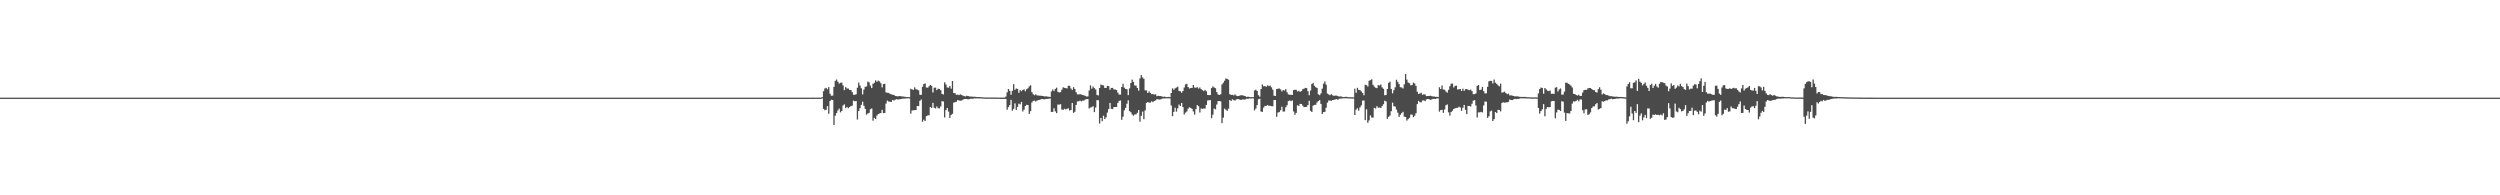 <?xml version="1.0" encoding="UTF-8"?>
<svg xmlns="http://www.w3.org/2000/svg" width="1920" height="150">
  <path d="M0 75.000h1v1.000H0zM1 75.000h1v1.000H1zM2 75.000h1v1.000H2zM3 75.000h1v1.000H3zM4 75.000h1v1.000H4zM5 75.000h1v1.000H5zM6 75.000h1v1.000H6zM7 75.000h1v1.000H7zM8 75.000h1v1.000H8zM9 75.000h1v1.000H9zM10 75.000h1v1.000H10zM11 75.000h1v1.000H11zM12 75.000h1v1.000H12zM13 75.000h1v1.000H13zM14 75.000h1v1.000H14zM15 75.000h1v1.000H15zM16 75.000h1v1.000H16zM17 75.000h1v1.000H17zM18 75.000h1v1.000H18zM19 75.000h1v1.000H19zM20 75.000h1v1.000H20zM21 75.000h1v1.000H21zM22 75.000h1v1.000H22zM23 75.000h1v1.000H23zM24 75.000h1v1.000H24zM25 75.000h1v1.000H25zM26 75.000h1v1.000H26zM27 75.000h1v1.000H27zM28 75.000h1v1.000H28zM29 75.000h1v1.000H29zM30 75.000h1v1.000H30zM31 75.000h1v1.000H31zM32 75.000h1v1.000H32zM33 75.000h1v1.000H33zM34 75.000h1v1.000H34zM35 75.000h1v1.000H35zM36 75.000h1v1.000H36zM37 75.000h1v1.000H37zM38 75.000h1v1.000H38zM39 75.000h1v1.000H39zM40 75.000h1v1.000H40zM41 75.000h1v1.000H41zM42 75.000h1v1.000H42zM43 75.000h1v1.000H43zM44 75.000h1v1.000H44zM45 75.000h1v1.000H45zM46 75.000h1v1.000H46zM47 75.000h1v1.000H47zM48 75.000h1v1.000H48zM49 75.000h1v1.000H49zM50 75.000h1v1.000H50zM51 75.000h1v1.000H51zM52 75.000h1v1.000H52zM53 75.000h1v1.000H53zM54 75.000h1v1.000H54zM55 75.000h1v1.000H55zM56 75.000h1v1.000H56zM57 75.000h1v1.000H57zM58 75.000h1v1.000H58zM59 75.000h1v1.000H59zM60 75.000h1v1.000H60zM61 75.000h1v1.000H61zM62 75.000h1v1.000H62zM63 75.000h1v1.000H63zM64 75.000h1v1.000H64zM65 75.000h1v1.000H65zM66 75.000h1v1.000H66zM67 75.000h1v1.000H67zM68 75.000h1v1.000H68zM69 75.000h1v1.000H69zM70 75.000h1v1.000H70zM71 75.000h1v1.000H71zM72 75.000h1v1.000H72zM73 75.000h1v1.000H73zM74 75.000h1v1.000H74zM75 75.000h1v1.000H75zM76 75.000h1v1.000H76zM77 75.000h1v1.000H77zM78 75.000h1v1.000H78zM79 75.000h1v1.000H79zM80 75.000h1v1.000H80zM81 75.000h1v1.000H81zM82 75.000h1v1.000H82zM83 75.000h1v1.000H83zM84 75.000h1v1.000H84zM85 75.000h1v1.000H85zM86 75.000h1v1.000H86zM87 75.000h1v1.000H87zM88 75.000h1v1.000H88zM89 75.000h1v1.000H89zM90 75.000h1v1.000H90zM91 75.000h1v1.000H91zM92 75.000h1v1.000H92zM93 75.000h1v1.000H93zM94 75.000h1v1.000H94zM95 75.000h1v1.000H95zM96 75.000h1v1.000H96zM97 75.000h1v1.000H97zM98 75.000h1v1.000H98zM99 75.000h1v1.000H99zM100 75.000h1v1.000H100zM101 75.000h1v1.000H101zM102 75.000h1v1.000H102zM103 75.000h1v1.000H103zM104 75.000h1v1.000H104zM105 75.000h1v1.000H105zM106 75.000h1v1.000H106zM107 75.000h1v1.000H107zM108 75.000h1v1.000H108zM109 75.000h1v1.000H109zM110 75.000h1v1.000H110zM111 75.000h1v1.000H111zM112 75.000h1v1.000H112zM113 75.000h1v1.000H113zM114 75.000h1v1.000H114zM115 75.000h1v1.000H115zM116 75.000h1v1.000H116zM117 75.000h1v1.000H117zM118 75.000h1v1.000H118zM119 75.000h1v1.000H119zM120 75.000h1v1.000H120zM121 75.000h1v1.000H121zM122 75.000h1v1.000H122zM123 75.000h1v1.000H123zM124 75.000h1v1.000H124zM125 75.000h1v1.000H125zM126 75.000h1v1.000H126zM127 75.000h1v1.000H127zM128 75.000h1v1.000H128zM129 75.000h1v1.000H129zM130 75.000h1v1.000H130zM131 75.000h1v1.000H131zM132 75.000h1v1.000H132zM133 75.000h1v1.000H133zM134 75.000h1v1.000H134zM135 75.000h1v1.000H135zM136 75.000h1v1.000H136zM137 75.000h1v1.000H137zM138 75.000h1v1.000H138zM139 75.000h1v1.000H139zM140 75.000h1v1.000H140zM141 75.000h1v1.000H141zM142 75.000h1v1.000H142zM143 75.000h1v1.000H143zM144 75.000h1v1.000H144zM145 75.000h1v1.000H145zM146 75.000h1v1.000H146zM147 75.000h1v1.000H147zM148 75.000h1v1.000H148zM149 75.000h1v1.000H149zM150 75.000h1v1.000H150zM151 75.000h1v1.000H151zM152 75.000h1v1.000H152zM153 75.000h1v1.000H153zM154 75.000h1v1.000H154zM155 75.000h1v1.000H155zM156 75.000h1v1.000H156zM157 75.000h1v1.000H157zM158 75.000h1v1.000H158zM159 75.000h1v1.000H159zM160 75.000h1v1.000H160zM161 75.000h1v1.000H161zM162 75.000h1v1.000H162zM163 75.000h1v1.000H163zM164 75.000h1v1.000H164zM165 75.000h1v1.000H165zM166 75.000h1v1.000H166zM167 75.000h1v1.000H167zM168 75.000h1v1.000H168zM169 75.000h1v1.000H169zM170 75.000h1v1.000H170zM171 75.000h1v1.000H171zM172 75.000h1v1.000H172zM173 75.000h1v1.000H173zM174 75.000h1v1.000H174zM175 75.000h1v1.000H175zM176 75.000h1v1.000H176zM177 75.000h1v1.000H177zM178 75.000h1v1.000H178zM179 75.000h1v1.000H179zM180 75.000h1v1.000H180zM181 75.000h1v1.000H181zM182 75.000h1v1.000H182zM183 75.000h1v1.000H183zM184 75.000h1v1.000H184zM185 75.000h1v1.000H185zM186 75.000h1v1.000H186zM187 75.000h1v1.000H187zM188 75.000h1v1.000H188zM189 75.000h1v1.000H189zM190 75.000h1v1.000H190zM191 75.000h1v1.000H191zM192 75.000h1v1.000H192zM193 75.000h1v1.000H193zM194 75.000h1v1.000H194zM195 75.000h1v1.000H195zM196 75.000h1v1.000H196zM197 75.000h1v1.000H197zM198 75.000h1v1.000H198zM199 75.000h1v1.000H199zM200 75.000h1v1.000H200zM201 75.000h1v1.000H201zM202 75.000h1v1.000H202zM203 75.000h1v1.000H203zM204 75.000h1v1.000H204zM205 75.000h1v1.000H205zM206 75.000h1v1.000H206zM207 75.000h1v1.000H207zM208 75.000h1v1.000H208zM209 75.000h1v1.000H209zM210 75.000h1v1.000H210zM211 75.000h1v1.000H211zM212 75.000h1v1.000H212zM213 75.000h1v1.000H213zM214 75.000h1v1.000H214zM215 75.000h1v1.000H215zM216 75.000h1v1.000H216zM217 75.000h1v1.000H217zM218 75.000h1v1.000H218zM219 75.000h1v1.000H219zM220 75.000h1v1.000H220zM221 75.000h1v1.000H221zM222 75.000h1v1.000H222zM223 75.000h1v1.000H223zM224 75.000h1v1.000H224zM225 75.000h1v1.000H225zM226 75.000h1v1.000H226zM227 75.000h1v1.000H227zM228 75.000h1v1.000H228zM229 75.000h1v1.000H229zM230 75.000h1v1.000H230zM231 75.000h1v1.000H231zM232 75.000h1v1.000H232zM233 75.000h1v1.000H233zM234 75.000h1v1.000H234zM235 75.000h1v1.000H235zM236 75.000h1v1.000H236zM237 75.000h1v1.000H237zM238 75.000h1v1.000H238zM239 75.000h1v1.000H239zM240 75.000h1v1.000H240zM241 75.000h1v1.000H241zM242 75.000h1v1.000H242zM243 75.000h1v1.000H243zM244 75.000h1v1.000H244zM245 75.000h1v1.000H245zM246 75.000h1v1.000H246zM247 75.000h1v1.000H247zM248 75.000h1v1.000H248zM249 75.000h1v1.000H249zM250 75.000h1v1.000H250zM251 75.000h1v1.000H251zM252 75.000h1v1.000H252zM253 75.000h1v1.000H253zM254 75.000h1v1.000H254zM255 75.000h1v1.000H255zM256 75.000h1v1.000H256zM257 75.000h1v1.000H257zM258 75.000h1v1.000H258zM259 75.000h1v1.000H259zM260 75.000h1v1.000H260zM261 75.000h1v1.000H261zM262 75.000h1v1.000H262zM263 75.000h1v1.000H263zM264 75.000h1v1.000H264zM265 75.000h1v1.000H265zM266 75.000h1v1.000H266zM267 75.000h1v1.000H267zM268 75.000h1v1.000H268zM269 75.000h1v1.000H269zM270 75.000h1v1.000H270zM271 75.000h1v1.000H271zM272 75.000h1v1.000H272zM273 75.000h1v1.000H273zM274 75.000h1v1.000H274zM275 75.000h1v1.000H275zM276 75.000h1v1.000H276zM277 75.000h1v1.000H277zM278 75.000h1v1.000H278zM279 75.000h1v1.000H279zM280 75.000h1v1.000H280zM281 75.000h1v1.000H281zM282 75.000h1v1.000H282zM283 75.000h1v1.000H283zM284 75.000h1v1.000H284zM285 75.000h1v1.000H285zM286 75.000h1v1.000H286zM287 75.000h1v1.000H287zM288 75.000h1v1.000H288zM289 75.000h1v1.000H289zM290 75.000h1v1.000H290zM291 75.000h1v1.000H291zM292 75.000h1v1.000H292zM293 75.000h1v1.000H293zM294 75.000h1v1.000H294zM295 75.000h1v1.000H295zM296 75.000h1v1.000H296zM297 75.000h1v1.000H297zM298 75.000h1v1.000H298zM299 75.000h1v1.000H299zM300 75.000h1v1.000H300zM301 75.000h1v1.000H301zM302 75.000h1v1.000H302zM303 75.000h1v1.000H303zM304 75.000h1v1.000H304zM305 75.000h1v1.000H305zM306 75.000h1v1.000H306zM307 75.000h1v1.000H307zM308 75.000h1v1.000H308zM309 75.000h1v1.000H309zM310 75.000h1v1.000H310zM311 75.000h1v1.000H311zM312 75.000h1v1.000H312zM313 75.000h1v1.000H313zM314 75.000h1v1.000H314zM315 75.000h1v1.000H315zM316 75.000h1v1.000H316zM317 75.000h1v1.000H317zM318 75.000h1v1.000H318zM319 75.000h1v1.000H319zM320 75.000h1v1.000H320zM321 75.000h1v1.000H321zM322 75.000h1v1.000H322zM323 75.000h1v1.000H323zM324 75.000h1v1.000H324zM325 75.000h1v1.000H325zM326 75.000h1v1.000H326zM327 75.000h1v1.000H327zM328 75.000h1v1.000H328zM329 75.000h1v1.000H329zM330 75.000h1v1.000H330zM331 75.000h1v1.000H331zM332 75.000h1v1.000H332zM333 75.000h1v1.000H333zM334 75.000h1v1.000H334zM335 75.000h1v1.000H335zM336 75.000h1v1.000H336zM337 75.000h1v1.000H337zM338 75.000h1v1.000H338zM339 75.000h1v1.000H339zM340 75.000h1v1.000H340zM341 75.000h1v1.000H341zM342 75.000h1v1.000H342zM343 75.000h1v1.000H343zM344 75.000h1v1.000H344zM345 75.000h1v1.000H345zM346 75.000h1v1.000H346zM347 75.000h1v1.000H347zM348 75.000h1v1.000H348zM349 75.000h1v1.000H349zM350 75.000h1v1.000H350zM351 75.000h1v1.000H351zM352 75.000h1v1.000H352zM353 75.000h1v1.000H353zM354 75.000h1v1.000H354zM355 75.000h1v1.000H355zM356 75.000h1v1.000H356zM357 75.000h1v1.000H357zM358 75.000h1v1.000H358zM359 75.000h1v1.000H359zM360 75.000h1v1.000H360zM361 75.000h1v1.000H361zM362 75.000h1v1.000H362zM363 75.000h1v1.000H363zM364 75.000h1v1.000H364zM365 75.000h1v1.000H365zM366 75.000h1v1.000H366zM367 75.000h1v1.000H367zM368 75.000h1v1.000H368zM369 75.000h1v1.000H369zM370 75.000h1v1.000H370zM371 75.000h1v1.000H371zM372 75.000h1v1.000H372zM373 75.000h1v1.000H373zM374 75.000h1v1.000H374zM375 75.000h1v1.000H375zM376 75.000h1v1.000H376zM377 75.000h1v1.000H377zM378 75.000h1v1.000H378zM379 75.000h1v1.000H379zM380 75.000h1v1.000H380zM381 75.000h1v1.000H381zM382 75.000h1v1.000H382zM383 75.000h1v1.000H383zM384 75.000h1v1.000H384zM385 75.000h1v1.000H385zM386 75.000h1v1.000H386zM387 75.000h1v1.000H387zM388 75.000h1v1.000H388zM389 75.000h1v1.000H389zM390 75.000h1v1.000H390zM391 75.000h1v1.000H391zM392 75.000h1v1.000H392zM393 75.000h1v1.000H393zM394 75.000h1v1.000H394zM395 75.000h1v1.000H395zM396 75.000h1v1.000H396zM397 75.000h1v1.000H397zM398 75.000h1v1.000H398zM399 75.000h1v1.000H399zM400 75.000h1v1.000H400zM401 75.000h1v1.000H401zM402 75.000h1v1.000H402zM403 75.000h1v1.000H403zM404 75.000h1v1.000H404zM405 75.000h1v1.000H405zM406 75.000h1v1.000H406zM407 75.000h1v1.000H407zM408 75.000h1v1.000H408zM409 75.000h1v1.000H409zM410 75.000h1v1.000H410zM411 75.000h1v1.000H411zM412 75.000h1v1.000H412zM413 75.000h1v1.000H413zM414 75.000h1v1.000H414zM415 75.000h1v1.000H415zM416 75.000h1v1.000H416zM417 75.000h1v1.000H417zM418 75.000h1v1.000H418zM419 75.000h1v1.000H419zM420 75.000h1v1.000H420zM421 75.000h1v1.000H421zM422 75.000h1v1.000H422zM423 75.000h1v1.000H423zM424 75.000h1v1.000H424zM425 75.000h1v1.000H425zM426 75.000h1v1.000H426zM427 75.000h1v1.000H427zM428 75.000h1v1.000H428zM429 75.000h1v1.000H429zM430 75.000h1v1.000H430zM431 75.000h1v1.000H431zM432 75.000h1v1.000H432zM433 75.000h1v1.000H433zM434 75.000h1v1.000H434zM435 75.000h1v1.000H435zM436 75.000h1v1.000H436zM437 75.000h1v1.000H437zM438 75.000h1v1.000H438zM439 75.000h1v1.000H439zM440 75.000h1v1.000H440zM441 75.000h1v1.000H441zM442 75.000h1v1.000H442zM443 75.000h1v1.000H443zM444 75.000h1v1.000H444zM445 75.000h1v1.000H445zM446 75.000h1v1.000H446zM447 75.000h1v1.000H447zM448 75.000h1v1.000H448zM449 75.000h1v1.000H449zM450 75.000h1v1.000H450zM451 75.000h1v1.000H451zM452 75.000h1v1.000H452zM453 75.000h1v1.000H453zM454 75.000h1v1.000H454zM455 75.000h1v1.000H455zM456 75.000h1v1.000H456zM457 75.000h1v1.000H457zM458 75.000h1v1.000H458zM459 75.000h1v1.000H459zM460 75.000h1v1.000H460zM461 75.000h1v1.000H461zM462 75.000h1v1.000H462zM463 75.000h1v1.000H463zM464 75.000h1v1.000H464zM465 75.000h1v1.000H465zM466 75.000h1v1.000H466zM467 75.000h1v1.000H467zM468 75.000h1v1.000H468zM469 75.000h1v1.000H469zM470 75.000h1v1.000H470zM471 75.000h1v1.000H471zM472 75.000h1v1.000H472zM473 75.000h1v1.000H473zM474 75.000h1v1.000H474zM475 75.000h1v1.000H475zM476 75.000h1v1.000H476zM477 75.000h1v1.000H477zM478 75.000h1v1.000H478zM479 75.000h1v1.000H479zM480 75.000h1v1.000H480zM481 75.000h1v1.000H481zM482 75.000h1v1.000H482zM483 75.000h1v1.000H483zM484 75.000h1v1.000H484zM485 75.000h1v1.000H485zM486 75.000h1v1.000H486zM487 75.000h1v1.000H487zM488 75.000h1v1.000H488zM489 75.000h1v1.000H489zM490 75.000h1v1.000H490zM491 75.000h1v1.000H491zM492 75.000h1v1.000H492zM493 75.000h1v1.000H493zM494 75.000h1v1.000H494zM495 75.000h1v1.000H495zM496 75.000h1v1.000H496zM497 75.000h1v1.000H497zM498 75.000h1v1.000H498zM499 75.000h1v1.000H499zM500 75.000h1v1.000H500zM501 75.000h1v1.000H501zM502 75.000h1v1.000H502zM503 75.000h1v1.000H503zM504 75.000h1v1.000H504zM505 75.000h1v1.000H505zM506 75.000h1v1.000H506zM507 75.000h1v1.000H507zM508 75.000h1v1.000H508zM509 75.000h1v1.000H509zM510 75.000h1v1.000H510zM511 75.000h1v1.000H511zM512 75.000h1v1.000H512zM513 75.000h1v1.000H513zM514 75.000h1v1.000H514zM515 75.000h1v1.000H515zM516 75.000h1v1.000H516zM517 75.000h1v1.000H517zM518 75.000h1v1.000H518zM519 75.000h1v1.000H519zM520 75.000h1v1.000H520zM521 75.000h1v1.000H521zM522 75.000h1v1.000H522zM523 75.000h1v1.000H523zM524 75.000h1v1.000H524zM525 75.000h1v1.000H525zM526 75.000h1v1.000H526zM527 75.000h1v1.000H527zM528 75.000h1v1.000H528zM529 75.000h1v1.000H529zM530 75.000h1v1.000H530zM531 75.000h1v1.000H531zM532 75.000h1v1.000H532zM533 75.000h1v1.000H533zM534 75.000h1v1.000H534zM535 75.000h1v1.000H535zM536 75.000h1v1.000H536zM537 75.000h1v1.000H537zM538 75.000h1v1.000H538zM539 75.000h1v1.000H539zM540 75.000h1v1.000H540zM541 75.000h1v1.000H541zM542 75.000h1v1.000H542zM543 75.000h1v1.000H543zM544 75.000h1v1.000H544zM545 75.000h1v1.000H545zM546 75.000h1v1.000H546zM547 75.000h1v1.000H547zM548 75.000h1v1.000H548zM549 75.000h1v1.000H549zM550 75.000h1v1.000H550zM551 75.000h1v1.000H551zM552 75.000h1v1.000H552zM553 75.000h1v1.000H553zM554 75.000h1v1.000H554zM555 75.000h1v1.000H555zM556 75.000h1v1.000H556zM557 75.000h1v1.000H557zM558 75.000h1v1.000H558zM559 75.000h1v1.000H559zM560 75.000h1v1.000H560zM561 75.000h1v1.000H561zM562 75.000h1v1.000H562zM563 75.000h1v1.000H563zM564 75.000h1v1.000H564zM565 75.000h1v1.000H565zM566 75.000h1v1.000H566zM567 75.000h1v1.000H567zM568 75.000h1v1.000H568zM569 75.000h1v1.000H569zM570 75.000h1v1.000H570zM571 75.000h1v1.000H571zM572 75.000h1v1.000H572zM573 75.000h1v1.000H573zM574 75.000h1v1.000H574zM575 75.000h1v1.000H575zM576 75.000h1v1.000H576zM577 75.000h1v1.000H577zM578 75.000h1v1.000H578zM579 75.000h1v1.000H579zM580 75.000h1v1.000H580zM581 75.000h1v1.000H581zM582 75.000h1v1.000H582zM583 75.000h1v1.000H583zM584 75.000h1v1.000H584zM585 75.000h1v1.000H585zM586 75.000h1v1.000H586zM587 75.000h1v1.000H587zM588 75.000h1v1.000H588zM589 75.000h1v1.000H589zM590 75.000h1v1.000H590zM591 75.000h1v1.000H591zM592 75.000h1v1.000H592zM593 75.000h1v1.000H593zM594 75.000h1v1.000H594zM595 75.000h1v1.000H595zM596 75.000h1v1.000H596zM597 75.000h1v1.000H597zM598 75.000h1v1.000H598zM599 75.000h1v1.000H599zM600 75.000h1v1.000H600zM601 75.000h1v1.000H601zM602 75.000h1v1.000H602zM603 75.000h1v1.000H603zM604 75.000h1v1.000H604zM605 75.000h1v1.000H605zM606 75.000h1v1.000H606zM607 75.000h1v1.000H607zM608 75.000h1v1.000H608zM609 75.000h1v1.000H609zM610 75.000h1v1.000H610zM611 75.000h1v1.000H611zM612 75.000h1v1.000H612zM613 75.000h1v1.000H613zM614 75.000h1v1.000H614zM615 75.000h1v1.000H615zM616 75.000h1v1.000H616zM617 75.000h1v1.000H617zM618 75.000h1v1.000H618zM619 75.000h1v1.000H619zM620 75.000h1v1.000H620zM621 75.000h1v1.000H621zM622 75.000h1v1.000H622zM623 75.000h1v1.000H623zM624 74.983h1v1.000H624zM625 74.990h1v1.000H625zM626 74.995h1v1.000H626zM627 74.996h1v1.000H627zM628 74.977h1v1.000H628zM629 74.974h1v1.000H629zM630 74.995h1v1.000H630zM631 74.574h1v1.000H631zM632 70.060h1v13.549H632zM633 67.943h1v16.747H633zM634 67.497h1v16.753H634zM635 68.569h1v12.919H635zM636 66.876h1v20.461H636zM637 71.971h1v5.647H637zM638 73.517h1v3.087H638zM639 73.439h1v3.377H639zM640 66.725h1v29.273H640zM641 62.110h1v26.713H641zM642 61.090h1v25.734H642zM643 62.696h1v22.155H643zM644 64.191h1v19.223H644zM645 63.523h1v22.739H645zM646 63.424h1v21.795H646zM647 65.606h1v15.394H647zM648 69.232h1v10.965H648zM649 66.935h1v16.092H649zM650 67.959h1v14.166H650zM651 68.009h1v15.087H651zM652 69.025h1v13.160H652zM653 69.172h1v12.316H653zM654 70.724h1v10.406H654zM655 72.743h1v4.580H655zM656 72.825h1v4.932H656zM657 72.405h1v5.182H657zM658 67.360h1v24.457H658zM659 63.420h1v21.868H659zM660 65.693h1v17.392H660zM661 67.780h1v12.739H661zM662 72.520h1v5.563H662zM663 68.837h1v12.374H663zM664 66.687h1v16.903H664zM665 66.345h1v21.695H665zM666 62.685h1v24.530H666zM667 63.288h1v23.412H667zM668 65.763h1v18.142H668zM669 67.624h1v15.675H669zM670 64.360h1v28.304H670zM671 63.570h1v26.967H671zM672 61.708h1v29.732H672zM673 62.829h1v25.968H673zM674 61.924h1v25.705H674zM675 62.530h1v24.596H675zM676 63.928h1v22.877H676zM677 67.129h1v17.234H677zM678 64.559h1v22.339H678zM679 64.299h1v22.432H679zM680 70.986h1v8.558H680zM681 71.264h1v6.001H681zM682 71.298h1v6.690H682zM683 72.028h1v6.055H683zM684 72.425h1v5.906H684zM685 72.744h1v4.008H685zM686 72.848h1v4.423H686zM687 73.616h1v2.995H687zM688 73.805h1v2.367H688zM689 74.018h1v2.417H689zM690 73.796h1v2.492H690zM691 73.806h1v2.321H691zM692 74.012h1v1.895H692zM693 74.081h1v1.628H693zM694 74.273h1v1.473H694zM695 74.383h1v1.247H695zM696 74.561h1v1.000H696zM697 74.532h1v1.000H697zM698 74.660h1v1.000H698zM699 68.221h1v19.068H699zM700 68.730h1v16.158H700zM701 68.996h1v15.655H701zM702 67.092h1v17.465H702zM703 68.512h1v16.033H703zM704 68.838h1v12.583H704zM705 69.417h1v12.032H705zM706 72.773h1v4.683H706zM707 72.840h1v3.627H707zM708 66.630h1v26.890H708zM709 64.531h1v27.377H709zM710 64.030h1v28.970H710zM711 67.173h1v22.034H711zM712 67.381h1v21.316H712zM713 66.315h1v22.166H713zM714 65.282h1v16.953H714zM715 65.890h1v16.940H715zM716 71.006h1v8.013H716zM717 67.370h1v15.416H717zM718 67.264h1v16.025H718zM719 69.245h1v12.523H719zM720 68.118h1v15.015H720zM721 68.304h1v14.888H721zM722 69.288h1v12.412H722zM723 72.102h1v5.565H723zM724 72.561h1v5.408H724zM725 63.236h1v26.985H725zM726 64.893h1v19.701H726zM727 67.182h1v15.755H727zM728 67.313h1v18.379H728zM729 66.010h1v24.538H729zM730 68.110h1v20.163H730zM731 62.222h1v25.199H731zM732 71.438h1v7.422H732zM733 71.641h1v6.805H733zM734 72.782h1v5.357H734zM735 72.673h1v4.196H735zM736 73.062h1v4.073H736zM737 72.442h1v4.945H737zM738 72.907h1v4.292H738zM739 73.438h1v3.201H739zM740 73.841h1v2.226H740zM741 74.097h1v1.938H741zM742 73.524h1v2.553H742zM743 73.720h1v2.598H743zM744 74.092h1v2.014H744zM745 74.164h1v1.685H745zM746 74.185h1v1.656H746zM747 74.313h1v1.483H747zM748 74.281h1v1.262H748zM749 74.369h1v1.248H749zM750 74.522h1v1.000H750zM751 74.490h1v1.132H751zM752 74.548h1v1.000H752zM753 74.681h1v1.000H753zM754 74.711h1v1.000H754zM755 74.790h1v1.000H755zM756 74.836h1v1.000H756zM757 74.862h1v1.000H757zM758 74.885h1v1.000H758zM759 74.847h1v1.000H759zM760 74.880h1v1.000H760zM761 74.854h1v1.000H761zM762 74.922h1v1.000H762zM763 74.899h1v1.000H763zM764 74.915h1v1.000H764zM765 74.909h1v1.000H765zM766 74.934h1v1.000H766zM767 74.945h1v1.000H767zM768 74.970h1v1.000H768zM769 74.956h1v1.000H769zM770 74.965h1v1.000H770zM771 74.972h1v1.000H771zM772 74.198h1v1.779H772zM773 70.911h1v13.350H773zM774 68.330h1v13.935H774zM775 69.785h1v10.958H775zM776 72.750h1v3.962H776zM777 69.727h1v15.279H777zM778 64.628h1v18.963H778zM779 68.945h1v10.440H779zM780 67.969h1v16.462H780zM781 68.268h1v13.825H781zM782 71.253h1v8.378H782zM783 69.249h1v10.953H783zM784 70.043h1v8.255H784zM785 69.055h1v16.550H785zM786 68.631h1v15.549H786zM787 70.104h1v11.293H787zM788 68.522h1v11.988H788zM789 67.795h1v12.859H789zM790 66.304h1v21.148H790zM791 65.488h1v19.928H791zM792 70.768h1v7.975H792zM793 72.334h1v5.195H793zM794 73.161h1v4.039H794zM795 72.445h1v5.537H795zM796 73.275h1v4.006H796zM797 73.359h1v3.508H797zM798 73.460h1v3.217H798zM799 73.547h1v2.687H799zM800 73.672h1v2.347H800zM801 73.831h1v2.468H801zM802 74.107h1v2.153H802zM803 73.957h1v1.983H803zM804 74.175h1v1.823H804zM805 74.299h1v1.542H805zM806 74.453h1v1.155H806zM807 70.263h1v15.769H807zM808 68.757h1v17.134H808zM809 69.932h1v13.231H809zM810 68.243h1v17.319H810zM811 67.323h1v19.541H811zM812 70.508h1v9.783H812zM813 71.043h1v9.340H813zM814 70.749h1v9.291H814zM815 68.941h1v15.186H815zM816 67.044h1v17.339H816zM817 67.463h1v16.055H817zM818 67.653h1v16.419H818zM819 67.952h1v15.609H819zM820 65.863h1v17.357H820zM821 65.928h1v18.985H821zM822 67.966h1v16.530H822zM823 69.093h1v10.029H823zM824 66.962h1v19.645H824zM825 68.304h1v17.489H825zM826 70.842h1v9.753H826zM827 72.425h1v5.476H827zM828 72.534h1v5.218H828zM829 72.289h1v4.976H829zM830 72.604h1v5.281H830zM831 72.984h1v4.322H831zM832 73.280h1v3.967H832zM833 73.570h1v2.811H833zM834 74.135h1v2.017H834zM835 74.020h1v2.007H835zM836 69.478h1v13.833H836zM837 65.552h1v17.039H837zM838 68.115h1v14.164H838zM839 66.422h1v15.149H839zM840 67.709h1v18.409H840zM841 68.702h1v13.901H841zM842 72.907h1v3.989H842zM843 73.296h1v3.706H843zM844 67.609h1v27.246H844zM845 64.851h1v25.726H845zM846 65.393h1v27.689H846zM847 65.565h1v23.304H847zM848 67.551h1v23.849H848zM849 67.519h1v22.616H849zM850 65.956h1v20.511H850zM851 66.153h1v17.625H851zM852 68.979h1v10.094H852zM853 67.550h1v16.008H853zM854 67.471h1v16.327H854zM855 68.701h1v13.525H855zM856 68.688h1v13.508H856zM857 69.132h1v13.022H857zM858 71.189h1v7.871H858zM859 72.590h1v4.898H859zM860 72.679h1v4.485H860zM861 66.820h1v25.179H861zM862 64.318h1v25.271H862zM863 67.345h1v17.439H863zM864 68.300h1v14.559H864zM865 68.563h1v11.130H865zM866 73.047h1v3.977H866zM867 67.897h1v17.469H867zM868 63.806h1v22.436H868zM869 61.119h1v26.810H869zM870 62.880h1v26.007H870zM871 65.655h1v22.273H871zM872 65.737h1v22.061H872zM873 67.574h1v19.042H873zM874 69.611h1v14.916H874zM875 60.212h1v33.232H875zM876 57.687h1v31.297H876zM877 59.505h1v26.216H877zM878 60.515h1v31.030H878zM879 69.357h1v15.408H879zM880 69.450h1v9.584H880zM881 71.428h1v6.923H881zM882 70.214h1v8.669H882zM883 71.354h1v7.378H883zM884 72.359h1v5.442H884zM885 72.224h1v6.219H885zM886 72.652h1v4.916H886zM887 72.397h1v4.725H887zM888 73.862h1v2.317H888zM889 73.550h1v2.770H889zM890 73.703h1v2.761H890zM891 73.761h1v2.503H891zM892 74.128h1v1.668H892zM893 74.345h1v1.273H893zM894 74.213h1v1.376H894zM895 74.566h1v1.000H895zM896 74.529h1v1.000H896zM897 74.391h1v1.109H897zM898 74.603h1v1.000H898zM899 71.427h1v9.604H899zM900 67.847h1v21.405H900zM901 68.954h1v17.002H901zM902 67.835h1v14.903H902zM903 67.202h1v18.550H903zM904 66.576h1v16.675H904zM905 69.819h1v10.484H905zM906 70.078h1v11.322H906zM907 71.240h1v7.831H907zM908 69.890h1v12.317H908zM909 67.189h1v20.731H909zM910 64.748h1v21.737H910zM911 64.354h1v21.247H911zM912 66.806h1v16.637H912zM913 68.011h1v14.440H913zM914 67.538h1v15.368H914zM915 67.533h1v16.064H915zM916 65.296h1v20.299H916zM917 67.159h1v20.835H917zM918 67.412h1v16.358H918zM919 66.904h1v13.768H919zM920 68.035h1v13.510H920zM921 67.186h1v19.222H921zM922 68.451h1v14.849H922zM923 69.198h1v14.429H923zM924 69.975h1v13.331H924zM925 68.993h1v14.367H925zM926 70.086h1v10.492H926zM927 72.919h1v4.300H927zM928 73.043h1v3.896H928zM929 73.033h1v3.873H929zM930 67.621h1v23.169H930zM931 66.370h1v21.695H931zM932 67.190h1v16.146H932zM933 67.728h1v16.233H933zM934 70.751h1v9.549H934zM935 72.567h1v5.135H935zM936 72.954h1v4.603H936zM937 72.438h1v5.415H937zM938 64.869h1v29.712H938zM939 63.535h1v26.846H939zM940 61.929h1v21.510H940zM941 60.228h1v24.071H941zM942 60.641h1v24.518H942zM943 61.254h1v22.190H943zM944 72.364h1v4.428H944zM945 72.887h1v4.680H945zM946 72.795h1v3.507H946zM947 73.255h1v3.703H947zM948 72.521h1v4.672H948zM949 73.466h1v2.933H949zM950 73.833h1v2.264H950zM951 73.657h1v2.602H951zM952 73.206h1v3.501H952zM953 73.156h1v3.526H953zM954 73.216h1v3.047H954zM955 73.646h1v2.826H955zM956 73.891h1v2.461H956zM957 74.471h1v1.322H957zM958 74.192h1v1.755H958zM959 74.489h1v1.100H959zM960 74.619h1v1.000H960zM961 74.618h1v1.000H961zM962 74.583h1v1.000H962zM963 69.481h1v15.326H963zM964 68.791h1v14.555H964zM965 69.912h1v10.754H965zM966 73.117h1v3.112H966zM967 74.227h1v1.621H967zM968 68.384h1v17.280H968zM969 64.890h1v21.037H969zM970 66.254h1v16.376H970zM971 66.077h1v15.303H971zM972 66.686h1v14.608H972zM973 65.546h1v15.164H973zM974 66.173h1v15.154H974zM975 65.711h1v15.508H975zM976 67.063h1v14.485H976zM977 68.887h1v12.701H977zM978 73.451h1v3.368H978zM979 73.740h1v3.090H979zM980 68.391h1v21.289H980zM981 68.164h1v18.272H981zM982 67.941h1v18.171H982zM983 68.641h1v16.041H983zM984 70.247h1v11.737H984zM985 69.162h1v16.530H985zM986 69.529h1v16.058H986zM987 68.449h1v13.941H987zM988 70.929h1v9.872H988zM989 72.473h1v5.124H989zM990 72.802h1v4.325H990zM991 72.732h1v4.959H991zM992 72.914h1v4.265H992zM993 69.234h1v16.390H993zM994 68.911h1v19.231H994zM995 68.986h1v17.716H995zM996 70.241h1v10.663H996zM997 69.755h1v11.583H997zM998 70.558h1v9.204H998zM999 69.933h1v9.914H999zM1000 68.576h1v12.585H1000zM1001 68.161h1v14.123H1001zM1002 67.506h1v14.673H1002zM1003 67.700h1v14.378H1003zM1004 70.052h1v10.613H1004zM1005 73.104h1v4.328H1005zM1006 69.547h1v15.571H1006zM1007 64.584h1v21.444H1007zM1008 63.714h1v17.512H1008zM1009 65.876h1v14.651H1009zM1010 66.953h1v13.585H1010zM1011 67.545h1v11.125H1011zM1012 72.439h1v5.158H1012zM1013 73.112h1v3.778H1013zM1014 71.749h1v8.049H1014zM1015 68.050h1v19.454H1015zM1016 64.255h1v21.881H1016zM1017 62.553h1v23.345H1017zM1018 65.037h1v17.696H1018zM1019 71.879h1v6.986H1019zM1020 72.544h1v4.592H1020zM1021 73.101h1v4.170H1021zM1022 72.322h1v5.070H1022zM1023 73.159h1v3.640H1023zM1024 73.688h1v3.033H1024zM1025 73.356h1v2.988H1025zM1026 73.423h1v2.673H1026zM1027 73.818h1v2.860H1027zM1028 74.141h1v1.648H1028zM1029 74.041h1v1.727H1029zM1030 74.172h1v1.467H1030zM1031 74.526h1v1.003H1031zM1032 74.489h1v1.036H1032zM1033 74.283h1v1.192H1033zM1034 74.442h1v1.065H1034zM1035 74.643h1v1.000H1035zM1036 74.654h1v1.000H1036zM1037 74.672h1v1.000H1037zM1038 74.764h1v1.000H1038zM1039 74.744h1v1.000H1039zM1040 68.169h1v20.164H1040zM1041 71.293h1v12.877H1041zM1042 67.452h1v15.711H1042zM1043 68.963h1v16.075H1043zM1044 69.236h1v13.313H1044zM1045 70.180h1v10.787H1045zM1046 71.396h1v5.915H1046zM1047 73.175h1v3.938H1047zM1048 65.099h1v27.185H1048zM1049 65.377h1v18.591H1049zM1050 66.444h1v27.855H1050zM1051 61.994h1v30.456H1051zM1052 61.517h1v27.093H1052zM1053 60.920h1v29.296H1053zM1054 65.119h1v25.230H1054zM1055 66.515h1v16.332H1055zM1056 67.383h1v15.962H1056zM1057 67.677h1v13.909H1057zM1058 65.379h1v17.361H1058zM1059 65.659h1v16.919H1059zM1060 64.905h1v18.029H1060zM1061 67.105h1v14.365H1061zM1062 68.178h1v11.901H1062zM1063 73.143h1v4.201H1063zM1064 72.888h1v5.035H1064zM1065 68.337h1v22.878H1065zM1066 63.658h1v26.053H1066zM1067 62.738h1v25.965H1067zM1068 68.312h1v17.065H1068zM1069 71.687h1v7.144H1069zM1070 69.237h1v12.328H1070zM1071 67.074h1v14.780H1071zM1072 61.238h1v22.924H1072zM1073 62.893h1v23.639H1073zM1074 64.547h1v25.266H1074zM1075 66.959h1v21.136H1075zM1076 67.181h1v19.689H1076zM1077 67.934h1v17.925H1077zM1078 64.752h1v24.823H1078zM1079 56.778h1v33.066H1079zM1080 61.137h1v31.482H1080zM1081 63.377h1v28.135H1081zM1082 63.875h1v26.604H1082zM1083 65.521h1v22.492H1083zM1084 65.232h1v22.779H1084zM1085 63.458h1v26.529H1085zM1086 64.125h1v24.756H1086zM1087 65.933h1v21.007H1087zM1088 70.457h1v9.513H1088zM1089 72.179h1v5.271H1089zM1090 71.763h1v6.713H1090zM1091 71.204h1v7.367H1091zM1092 72.791h1v4.428H1092zM1093 72.409h1v4.671H1093zM1094 72.562h1v5.154H1094zM1095 73.816h1v2.533H1095zM1096 73.703h1v2.334H1096zM1097 73.703h1v2.462H1097zM1098 73.467h1v3.172H1098zM1099 73.808h1v2.591H1099zM1100 74.107h1v1.828H1100zM1101 74.089h1v1.838H1101zM1102 74.373h1v1.648H1102zM1103 74.295h1v1.292H1103zM1104 74.540h1v1.052H1104zM1105 67.040h1v18.717H1105zM1106 68.405h1v16.113H1106zM1107 65.628h1v18.722H1107zM1108 68.717h1v17.911H1108zM1109 68.894h1v15.172H1109zM1110 70.285h1v10.544H1110zM1111 71.098h1v9.116H1111zM1112 68.945h1v17.312H1112zM1113 66.219h1v22.603H1113zM1114 64.282h1v21.790H1114zM1115 64.228h1v20.841H1115zM1116 67.178h1v16.552H1116zM1117 65.962h1v17.219H1117zM1118 65.810h1v17.017H1118zM1119 68.712h1v14.134H1119zM1120 68.486h1v13.415H1120zM1121 68.377h1v14.181H1121zM1122 69.884h1v15.244H1122zM1123 68.075h1v14.709H1123zM1124 69.718h1v10.892H1124zM1125 68.498h1v15.888H1125zM1126 68.335h1v19.305H1126zM1127 68.980h1v12.392H1127zM1128 69.264h1v12.087H1128zM1129 68.824h1v12.976H1129zM1130 69.980h1v9.688H1130zM1131 72.341h1v4.954H1131zM1132 72.287h1v4.592H1132zM1133 71.722h1v9.325H1133zM1134 65.874h1v24.359H1134zM1135 65.321h1v21.008H1135zM1136 69.191h1v17.060H1136zM1137 68.789h1v17.113H1137zM1138 66.836h1v19.528H1138zM1139 69.989h1v10.971H1139zM1140 71.788h1v6.153H1140zM1141 71.651h1v6.468H1141zM1142 66.644h1v23.902H1142zM1143 62.472h1v26.803H1143zM1144 62.071h1v23.495H1144zM1145 62.153h1v22.808H1145zM1146 64.028h1v28.958H1146zM1147 61.083h1v30.471H1147zM1148 63.483h1v22.524H1148zM1149 64.396h1v22.451H1149zM1150 65.479h1v18.873H1150zM1151 66.296h1v18.156H1151zM1152 64.204h1v21.352H1152zM1153 71.142h1v7.915H1153zM1154 70.878h1v7.651H1154zM1155 70.383h1v8.469H1155zM1156 71.496h1v7.181H1156zM1157 72.294h1v6.272H1157zM1158 71.905h1v6.316H1158zM1159 73.283h1v3.182H1159zM1160 73.170h1v3.641H1160zM1161 73.456h1v3.372H1161zM1162 73.722h1v2.608H1162zM1163 74.037h1v1.836H1163zM1164 73.989h1v2.143H1164zM1165 73.963h1v1.976H1165zM1166 74.203h1v1.787H1166zM1167 74.442h1v1.101H1167zM1168 74.399h1v1.119H1168zM1169 74.464h1v1.055H1169zM1170 74.462h1v1.088H1170zM1171 74.412h1v1.127H1171zM1172 74.663h1v1.000H1172zM1173 74.633h1v1.000H1173zM1174 74.698h1v1.000H1174zM1175 74.782h1v1.000H1175zM1176 74.772h1v1.000H1176zM1177 74.820h1v1.000H1177zM1178 74.792h1v1.000H1178zM1179 74.753h1v1.000H1179zM1180 74.835h1v1.000H1180zM1181 71.728h1v11.177H1181zM1182 68.390h1v18.845H1182zM1183 67.248h1v18.032H1183zM1184 67.525h1v16.415H1184zM1185 71.912h1v8.043H1185zM1186 67.576h1v21.739H1186zM1187 68.659h1v14.950H1187zM1188 69.681h1v12.512H1188zM1189 70.000h1v12.410H1189zM1190 69.456h1v12.752H1190zM1191 72.038h1v5.810H1191zM1192 71.938h1v5.566H1192zM1193 72.085h1v5.489H1193zM1194 67.336h1v23.531H1194zM1195 66.951h1v19.424H1195zM1196 70.267h1v13.935H1196zM1197 68.677h1v15.758H1197zM1198 67.918h1v17.341H1198zM1199 72.680h1v5.018H1199zM1200 72.669h1v5.427H1200zM1201 70.329h1v16.145H1201zM1202 63.547h1v29.355H1202zM1203 63.478h1v23.383H1203zM1204 64.384h1v22.634H1204zM1205 64.877h1v22.322H1205zM1206 65.816h1v19.410H1206zM1207 67.160h1v12.415H1207zM1208 72.030h1v5.842H1208zM1209 72.249h1v5.712H1209zM1210 72.971h1v4.525H1210zM1211 73.434h1v3.176H1211zM1212 72.756h1v5.066H1212zM1213 73.751h1v2.608H1213zM1214 73.623h1v2.841H1214zM1215 71.082h1v13.536H1215zM1216 69.222h1v17.834H1216zM1217 68.971h1v15.076H1217zM1218 69.028h1v14.904H1218zM1219 67.899h1v20.358H1219zM1220 67.552h1v20.227H1220zM1221 67.633h1v18.710H1221zM1222 68.344h1v14.662H1222zM1223 69.193h1v12.586H1223zM1224 69.257h1v12.412H1224zM1225 70.653h1v9.380H1225zM1226 71.126h1v8.020H1226zM1227 68.477h1v15.576H1227zM1228 67.006h1v16.600H1228zM1229 68.903h1v14.074H1229zM1230 72.567h1v5.197H1230zM1231 71.728h1v6.419H1231zM1232 72.258h1v5.361H1232zM1233 73.087h1v3.970H1233zM1234 73.062h1v4.023H1234zM1235 73.447h1v2.911H1235zM1236 73.873h1v2.273H1236zM1237 73.805h1v1.910H1237zM1238 74.062h1v2.176H1238zM1239 74.207h1v1.844H1239zM1240 74.279h1v1.642H1240zM1241 74.243h1v1.430H1241zM1242 74.357h1v1.354H1242zM1243 74.496h1v1.088H1243zM1244 74.406h1v1.110H1244zM1245 74.516h1v1.000H1245zM1246 74.605h1v1.000H1246zM1247 74.653h1v1.000H1247zM1248 74.814h1v1.000H1248zM1249 66.389h1v28.655H1249zM1250 64.488h1v28.658H1250zM1251 63.114h1v26.267H1251zM1252 67.857h1v14.131H1252zM1253 67.776h1v19.434H1253zM1254 63.587h1v28.742H1254zM1255 63.243h1v22.022H1255zM1256 61.735h1v25.005H1256zM1257 69.776h1v10.224H1257zM1258 60.540h1v33.240H1258zM1259 62.724h1v26.090H1259zM1260 63.577h1v23.532H1260zM1261 65.604h1v26.812H1261zM1262 64.403h1v25.763H1262zM1263 63.355h1v24.885H1263zM1264 65.827h1v24.880H1264zM1265 67.504h1v15.764H1265zM1266 69.906h1v13.400H1266zM1267 65.278h1v25.965H1267zM1268 64.286h1v26.125H1268zM1269 67.609h1v20.386H1269zM1270 65.844h1v22.472H1270zM1271 64.403h1v23.426H1271zM1272 66.385h1v21.937H1272zM1273 67.331h1v20.827H1273zM1274 64.316h1v24.204H1274zM1275 62.945h1v25.028H1275zM1276 63.112h1v25.506H1276zM1277 63.557h1v23.415H1277zM1278 63.827h1v28.211H1278zM1279 65.692h1v26.124H1279zM1280 66.382h1v23.599H1280zM1281 70.055h1v9.207H1281zM1282 68.063h1v15.202H1282zM1283 64.048h1v25.881H1283zM1284 65.929h1v24.558H1284zM1285 65.286h1v24.964H1285zM1286 68.201h1v11.340H1286zM1287 67.298h1v18.295H1287zM1288 65.633h1v20.600H1288zM1289 66.356h1v16.459H1289zM1290 64.379h1v19.434H1290zM1291 66.171h1v19.402H1291zM1292 66.869h1v18.283H1292zM1293 68.471h1v15.494H1293zM1294 68.989h1v11.750H1294zM1295 64.216h1v24.797H1295zM1296 66.152h1v20.819H1296zM1297 68.654h1v16.597H1297zM1298 68.099h1v17.044H1298zM1299 68.102h1v14.583H1299zM1300 65.738h1v22.705H1300zM1301 64.694h1v20.288H1301zM1302 64.937h1v19.900H1302zM1303 67.856h1v18.079H1303zM1304 64.510h1v23.283H1304zM1305 62.353h1v22.647H1305zM1306 60.169h1v25.594H1306zM1307 70.627h1v10.070H1307zM1308 65.867h1v23.130H1308zM1309 62.870h1v24.279H1309zM1310 70.833h1v7.939H1310zM1311 71.895h1v5.587H1311zM1312 71.999h1v6.029H1312zM1313 71.876h1v5.679H1313zM1314 72.382h1v4.878H1314zM1315 72.825h1v4.255H1315zM1316 72.791h1v4.167H1316zM1317 65.870h1v22.656H1317zM1318 65.734h1v23.798H1318zM1319 68.227h1v19.229H1319zM1320 71.872h1v6.351H1320zM1321 72.869h1v4.325H1321zM1322 67.181h1v21.334H1322zM1323 65.495h1v21.927H1323zM1324 65.417h1v18.777H1324zM1325 67.913h1v16.494H1325zM1326 68.304h1v14.753H1326zM1327 68.246h1v17.546H1327zM1328 67.811h1v17.725H1328zM1329 68.296h1v13.450H1329zM1330 67.883h1v15.226H1330zM1331 67.448h1v15.715H1331zM1332 67.912h1v15.696H1332zM1333 67.773h1v15.969H1333zM1334 69.039h1v12.909H1334zM1335 70.243h1v9.738H1335zM1336 71.026h1v6.889H1336zM1337 67.870h1v18.928H1337zM1338 65.220h1v21.476H1338zM1339 69.545h1v11.485H1339zM1340 68.101h1v15.613H1340zM1341 67.655h1v16.708H1341zM1342 67.084h1v17.471H1342zM1343 65.993h1v20.450H1343zM1344 68.996h1v13.629H1344zM1345 69.464h1v12.285H1345zM1346 69.577h1v11.982H1346zM1347 67.514h1v15.601H1347zM1348 69.749h1v11.500H1348zM1349 72.131h1v5.545H1349zM1350 66.274h1v25.389H1350zM1351 66.281h1v23.190H1351zM1352 67.128h1v19.480H1352zM1353 69.403h1v15.733H1353zM1354 66.686h1v19.397H1354zM1355 69.801h1v12.204H1355zM1356 71.657h1v6.308H1356zM1357 72.850h1v4.022H1357zM1358 73.041h1v4.104H1358zM1359 72.321h1v5.150H1359zM1360 73.066h1v4.263H1360zM1361 73.538h1v3.292H1361zM1362 72.897h1v3.777H1362zM1363 73.477h1v3.105H1363zM1364 73.961h1v2.143H1364zM1365 74.158h1v1.634H1365zM1366 74.413h1v1.329H1366zM1367 74.408h1v1.436H1367zM1368 74.360h1v1.216H1368zM1369 74.343h1v1.345H1369zM1370 74.508h1v1.000H1370zM1371 74.540h1v1.000H1371zM1372 74.579h1v1.000H1372zM1373 74.535h1v1.000H1373zM1374 74.522h1v1.000H1374zM1375 74.777h1v1.000H1375zM1376 74.773h1v1.000H1376zM1377 74.839h1v1.000H1377zM1378 74.847h1v1.000H1378zM1379 74.894h1v1.000H1379zM1380 74.919h1v1.000H1380zM1381 74.884h1v1.000H1381zM1382 74.862h1v1.000H1382zM1383 74.907h1v1.000H1383zM1384 74.917h1v1.000H1384zM1385 67.891h1v21.827H1385zM1386 64.423h1v30.686H1386zM1387 63.145h1v25.670H1387zM1388 62.536h1v23.021H1388zM1389 62.411h1v28.833H1389zM1390 62.898h1v23.002H1390zM1391 67.039h1v13.738H1391zM1392 61.015h1v29.295H1392zM1393 64.205h1v26.730H1393zM1394 66.808h1v21.857H1394zM1395 71.782h1v6.742H1395zM1396 70.729h1v8.800H1396zM1397 70.713h1v7.627H1397zM1398 72.357h1v5.070H1398zM1399 72.201h1v5.641H1399zM1400 72.901h1v3.823H1400zM1401 73.070h1v4.381H1401zM1402 73.129h1v3.962H1402zM1403 73.512h1v3.112H1403zM1404 73.693h1v3.013H1404zM1405 73.913h1v2.433H1405zM1406 74.002h1v1.959H1406zM1407 74.254h1v1.563H1407zM1408 74.374h1v1.293H1408zM1409 74.387h1v1.163H1409zM1410 74.353h1v1.316H1410zM1411 74.493h1v1.000H1411zM1412 74.497h1v1.000H1412zM1413 74.576h1v1.000H1413zM1414 74.588h1v1.000H1414zM1415 74.623h1v1.000H1415zM1416 74.696h1v1.000H1416zM1417 74.759h1v1.000H1417zM1418 74.716h1v1.000H1418zM1419 74.764h1v1.000H1419zM1420 74.777h1v1.000H1420zM1421 74.825h1v1.000H1421zM1422 74.832h1v1.000H1422zM1423 74.854h1v1.000H1423zM1424 74.842h1v1.000H1424zM1425 74.883h1v1.000H1425zM1426 74.894h1v1.000H1426zM1427 74.911h1v1.000H1427zM1428 74.914h1v1.000H1428zM1429 74.924h1v1.000H1429zM1430 74.945h1v1.000H1430zM1431 74.952h1v1.000H1431zM1432 74.962h1v1.000H1432zM1433 74.950h1v1.000H1433zM1434 74.970h1v1.000H1434zM1435 74.976h1v1.000H1435zM1436 74.974h1v1.000H1436zM1437 74.982h1v1.000H1437zM1438 74.984h1v1.000H1438zM1439 74.980h1v1.000H1439zM1440 74.986h1v1.000H1440zM1441 74.990h1v1.000H1441zM1442 74.991h1v1.000H1442zM1443 74.990h1v1.000H1443zM1444 74.992h1v1.000H1444zM1445 74.993h1v1.000H1445zM1446 74.993h1v1.000H1446zM1447 74.993h1v1.000H1447zM1448 74.994h1v1.000H1448zM1449 74.994h1v1.000H1449zM1450 74.996h1v1.000H1450zM1451 74.995h1v1.000H1451zM1452 74.996h1v1.000H1452zM1453 74.997h1v1.000H1453zM1454 74.997h1v1.000H1454zM1455 74.998h1v1.000H1455zM1456 74.998h1v1.000H1456zM1457 74.998h1v1.000H1457zM1458 74.999h1v1.000H1458zM1459 74.999h1v1.000H1459zM1460 74.999h1v1.000H1460zM1461 74.999h1v1.000H1461zM1462 74.999h1v1.000H1462zM1463 74.999h1v1.000H1463zM1464 74.999h1v1.000H1464zM1465 74.999h1v1.000H1465zM1466 74.999h1v1.000H1466zM1467 74.999h1v1.000H1467zM1468 75.000h1v1.000H1468zM1469 75.000h1v1.000H1469zM1470 75.000h1v1.000H1470zM1471 75.000h1v1.000H1471zM1472 75.000h1v1.000H1472zM1473 75.000h1v1.000H1473zM1474 75.000h1v1.000H1474zM1475 75.000h1v1.000H1475zM1476 75.000h1v1.000H1476zM1477 75.000h1v1.000H1477zM1478 75.000h1v1.000H1478zM1479 75.000h1v1.000H1479zM1480 75.000h1v1.000H1480zM1481 75.000h1v1.000H1481zM1482 75.000h1v1.000H1482zM1483 75.000h1v1.000H1483zM1484 75.000h1v1.000H1484zM1485 75.000h1v1.000H1485zM1486 75.000h1v1.000H1486zM1487 75.000h1v1.000H1487zM1488 75.000h1v1.000H1488zM1489 75.000h1v1.000H1489zM1490 75.000h1v1.000H1490zM1491 75.000h1v1.000H1491zM1492 75.000h1v1.000H1492zM1493 75.000h1v1.000H1493zM1494 75.000h1v1.000H1494zM1495 75.000h1v1.000H1495zM1496 75.000h1v1.000H1496zM1497 75.000h1v1.000H1497zM1498 75.000h1v1.000H1498zM1499 75.000h1v1.000H1499zM1500 75.000h1v1.000H1500zM1501 75.000h1v1.000H1501zM1502 75.000h1v1.000H1502zM1503 75.000h1v1.000H1503zM1504 75.000h1v1.000H1504zM1505 75.000h1v1.000H1505zM1506 75.000h1v1.000H1506zM1507 75.000h1v1.000H1507zM1508 75.000h1v1.000H1508zM1509 75.000h1v1.000H1509zM1510 75.000h1v1.000H1510zM1511 75.000h1v1.000H1511zM1512 75.000h1v1.000H1512zM1513 75.000h1v1.000H1513zM1514 75.000h1v1.000H1514zM1515 75.000h1v1.000H1515zM1516 75.000h1v1.000H1516zM1517 75.000h1v1.000H1517zM1518 75.000h1v1.000H1518zM1519 75.000h1v1.000H1519zM1520 75.000h1v1.000H1520zM1521 75.000h1v1.000H1521zM1522 75.000h1v1.000H1522zM1523 75.000h1v1.000H1523zM1524 75.000h1v1.000H1524zM1525 75.000h1v1.000H1525zM1526 75.000h1v1.000H1526zM1527 75.000h1v1.000H1527zM1528 75.000h1v1.000H1528zM1529 75.000h1v1.000H1529zM1530 75.000h1v1.000H1530zM1531 75.000h1v1.000H1531zM1532 75.000h1v1.000H1532zM1533 75.000h1v1.000H1533zM1534 75.000h1v1.000H1534zM1535 75.000h1v1.000H1535zM1536 75.000h1v1.000H1536zM1537 75.000h1v1.000H1537zM1538 75.000h1v1.000H1538zM1539 75.000h1v1.000H1539zM1540 75.000h1v1.000H1540zM1541 75.000h1v1.000H1541zM1542 75.000h1v1.000H1542zM1543 75.000h1v1.000H1543zM1544 75.000h1v1.000H1544zM1545 75.000h1v1.000H1545zM1546 75.000h1v1.000H1546zM1547 75.000h1v1.000H1547zM1548 75.000h1v1.000H1548zM1549 75.000h1v1.000H1549zM1550 75.000h1v1.000H1550zM1551 75.000h1v1.000H1551zM1552 75.000h1v1.000H1552zM1553 75.000h1v1.000H1553zM1554 75.000h1v1.000H1554zM1555 75.000h1v1.000H1555zM1556 75.000h1v1.000H1556zM1557 75.000h1v1.000H1557zM1558 75.000h1v1.000H1558zM1559 75.000h1v1.000H1559zM1560 75.000h1v1.000H1560zM1561 75.000h1v1.000H1561zM1562 75.000h1v1.000H1562zM1563 75.000h1v1.000H1563zM1564 75.000h1v1.000H1564zM1565 75.000h1v1.000H1565zM1566 75.000h1v1.000H1566zM1567 75.000h1v1.000H1567zM1568 75.000h1v1.000H1568zM1569 75.000h1v1.000H1569zM1570 75.000h1v1.000H1570zM1571 75.000h1v1.000H1571zM1572 75.000h1v1.000H1572zM1573 75.000h1v1.000H1573zM1574 75.000h1v1.000H1574zM1575 75.000h1v1.000H1575zM1576 75.000h1v1.000H1576zM1577 75.000h1v1.000H1577zM1578 75.000h1v1.000H1578zM1579 75.000h1v1.000H1579zM1580 75.000h1v1.000H1580zM1581 75.000h1v1.000H1581zM1582 75.000h1v1.000H1582zM1583 75.000h1v1.000H1583zM1584 75.000h1v1.000H1584zM1585 75.000h1v1.000H1585zM1586 75.000h1v1.000H1586zM1587 75.000h1v1.000H1587zM1588 75.000h1v1.000H1588zM1589 75.000h1v1.000H1589zM1590 75.000h1v1.000H1590zM1591 75.000h1v1.000H1591zM1592 75.000h1v1.000H1592zM1593 75.000h1v1.000H1593zM1594 75.000h1v1.000H1594zM1595 75.000h1v1.000H1595zM1596 75.000h1v1.000H1596zM1597 75.000h1v1.000H1597zM1598 75.000h1v1.000H1598zM1599 75.000h1v1.000H1599zM1600 75.000h1v1.000H1600zM1601 75.000h1v1.000H1601zM1602 75.000h1v1.000H1602zM1603 75.000h1v1.000H1603zM1604 75.000h1v1.000H1604zM1605 75.000h1v1.000H1605zM1606 75.000h1v1.000H1606zM1607 75.000h1v1.000H1607zM1608 75.000h1v1.000H1608zM1609 75.000h1v1.000H1609zM1610 75.000h1v1.000H1610zM1611 75.000h1v1.000H1611zM1612 75.000h1v1.000H1612zM1613 75.000h1v1.000H1613zM1614 75.000h1v1.000H1614zM1615 75.000h1v1.000H1615zM1616 75.000h1v1.000H1616zM1617 75.000h1v1.000H1617zM1618 75.000h1v1.000H1618zM1619 75.000h1v1.000H1619zM1620 75.000h1v1.000H1620zM1621 75.000h1v1.000H1621zM1622 75.000h1v1.000H1622zM1623 75.000h1v1.000H1623zM1624 75.000h1v1.000H1624zM1625 75.000h1v1.000H1625zM1626 75.000h1v1.000H1626zM1627 75.000h1v1.000H1627zM1628 75.000h1v1.000H1628zM1629 75.000h1v1.000H1629zM1630 75.000h1v1.000H1630zM1631 75.000h1v1.000H1631zM1632 75.000h1v1.000H1632zM1633 75.000h1v1.000H1633zM1634 75.000h1v1.000H1634zM1635 75.000h1v1.000H1635zM1636 75.000h1v1.000H1636zM1637 75.000h1v1.000H1637zM1638 75.000h1v1.000H1638zM1639 75.000h1v1.000H1639zM1640 75.000h1v1.000H1640zM1641 75.000h1v1.000H1641zM1642 75.000h1v1.000H1642zM1643 75.000h1v1.000H1643zM1644 75.000h1v1.000H1644zM1645 75.000h1v1.000H1645zM1646 75.000h1v1.000H1646zM1647 75.000h1v1.000H1647zM1648 75.000h1v1.000H1648zM1649 75.000h1v1.000H1649zM1650 75.000h1v1.000H1650zM1651 75.000h1v1.000H1651zM1652 75.000h1v1.000H1652zM1653 75.000h1v1.000H1653zM1654 75.000h1v1.000H1654zM1655 75.000h1v1.000H1655zM1656 75.000h1v1.000H1656zM1657 75.000h1v1.000H1657zM1658 75.000h1v1.000H1658zM1659 75.000h1v1.000H1659zM1660 75.000h1v1.000H1660zM1661 75.000h1v1.000H1661zM1662 75.000h1v1.000H1662zM1663 75.000h1v1.000H1663zM1664 75.000h1v1.000H1664zM1665 75.000h1v1.000H1665zM1666 75.000h1v1.000H1666zM1667 75.000h1v1.000H1667zM1668 75.000h1v1.000H1668zM1669 75.000h1v1.000H1669zM1670 75.000h1v1.000H1670zM1671 75.000h1v1.000H1671zM1672 75.000h1v1.000H1672zM1673 75.000h1v1.000H1673zM1674 75.000h1v1.000H1674zM1675 75.000h1v1.000H1675zM1676 75.000h1v1.000H1676zM1677 75.000h1v1.000H1677zM1678 75.000h1v1.000H1678zM1679 75.000h1v1.000H1679zM1680 75.000h1v1.000H1680zM1681 75.000h1v1.000H1681zM1682 75.000h1v1.000H1682zM1683 75.000h1v1.000H1683zM1684 75.000h1v1.000H1684zM1685 75.000h1v1.000H1685zM1686 75.000h1v1.000H1686zM1687 75.000h1v1.000H1687zM1688 75.000h1v1.000H1688zM1689 75.000h1v1.000H1689zM1690 75.000h1v1.000H1690zM1691 75.000h1v1.000H1691zM1692 75.000h1v1.000H1692zM1693 75.000h1v1.000H1693zM1694 75.000h1v1.000H1694zM1695 75.000h1v1.000H1695zM1696 75.000h1v1.000H1696zM1697 75.000h1v1.000H1697zM1698 75.000h1v1.000H1698zM1699 75.000h1v1.000H1699zM1700 75.000h1v1.000H1700zM1701 75.000h1v1.000H1701zM1702 75.000h1v1.000H1702zM1703 75.000h1v1.000H1703zM1704 75.000h1v1.000H1704zM1705 75.000h1v1.000H1705zM1706 75.000h1v1.000H1706zM1707 75.000h1v1.000H1707zM1708 75.000h1v1.000H1708zM1709 75.000h1v1.000H1709zM1710 75.000h1v1.000H1710zM1711 75.000h1v1.000H1711zM1712 75.000h1v1.000H1712zM1713 75.000h1v1.000H1713zM1714 75.000h1v1.000H1714zM1715 75.000h1v1.000H1715zM1716 75.000h1v1.000H1716zM1717 75.000h1v1.000H1717zM1718 75.000h1v1.000H1718zM1719 75.000h1v1.000H1719zM1720 75.000h1v1.000H1720zM1721 75.000h1v1.000H1721zM1722 75.000h1v1.000H1722zM1723 75.000h1v1.000H1723zM1724 75.000h1v1.000H1724zM1725 75.000h1v1.000H1725zM1726 75.000h1v1.000H1726zM1727 75.000h1v1.000H1727zM1728 75.000h1v1.000H1728zM1729 75.000h1v1.000H1729zM1730 75.000h1v1.000H1730zM1731 75.000h1v1.000H1731zM1732 75.000h1v1.000H1732zM1733 75.000h1v1.000H1733zM1734 75.000h1v1.000H1734zM1735 75.000h1v1.000H1735zM1736 75.000h1v1.000H1736zM1737 75.000h1v1.000H1737zM1738 75.000h1v1.000H1738zM1739 75.000h1v1.000H1739zM1740 75.000h1v1.000H1740zM1741 75.000h1v1.000H1741zM1742 75.000h1v1.000H1742zM1743 75.000h1v1.000H1743zM1744 75.000h1v1.000H1744zM1745 75.000h1v1.000H1745zM1746 75.000h1v1.000H1746zM1747 75.000h1v1.000H1747zM1748 75.000h1v1.000H1748zM1749 75.000h1v1.000H1749zM1750 75.000h1v1.000H1750zM1751 75.000h1v1.000H1751zM1752 75.000h1v1.000H1752zM1753 75.000h1v1.000H1753zM1754 75.000h1v1.000H1754zM1755 75.000h1v1.000H1755zM1756 75.000h1v1.000H1756zM1757 75.000h1v1.000H1757zM1758 75.000h1v1.000H1758zM1759 75.000h1v1.000H1759zM1760 75.000h1v1.000H1760zM1761 75.000h1v1.000H1761zM1762 75.000h1v1.000H1762zM1763 75.000h1v1.000H1763zM1764 75.000h1v1.000H1764zM1765 75.000h1v1.000H1765zM1766 75.000h1v1.000H1766zM1767 75.000h1v1.000H1767zM1768 75.000h1v1.000H1768zM1769 75.000h1v1.000H1769zM1770 75.000h1v1.000H1770zM1771 75.000h1v1.000H1771zM1772 75.000h1v1.000H1772zM1773 75.000h1v1.000H1773zM1774 75.000h1v1.000H1774zM1775 75.000h1v1.000H1775zM1776 75.000h1v1.000H1776zM1777 75.000h1v1.000H1777zM1778 75.000h1v1.000H1778zM1779 75.000h1v1.000H1779zM1780 75.000h1v1.000H1780zM1781 75.000h1v1.000H1781zM1782 75.000h1v1.000H1782zM1783 75.000h1v1.000H1783zM1784 75.000h1v1.000H1784zM1785 75.000h1v1.000H1785zM1786 75.000h1v1.000H1786zM1787 75.000h1v1.000H1787zM1788 75.000h1v1.000H1788zM1789 75.000h1v1.000H1789zM1790 75.000h1v1.000H1790zM1791 75.000h1v1.000H1791zM1792 75.000h1v1.000H1792zM1793 75.000h1v1.000H1793zM1794 75.000h1v1.000H1794zM1795 75.000h1v1.000H1795zM1796 75.000h1v1.000H1796zM1797 75.000h1v1.000H1797zM1798 75.000h1v1.000H1798zM1799 75.000h1v1.000H1799zM1800 75.000h1v1.000H1800zM1801 75.000h1v1.000H1801zM1802 75.000h1v1.000H1802zM1803 75.000h1v1.000H1803zM1804 75.000h1v1.000H1804zM1805 75.000h1v1.000H1805zM1806 75.000h1v1.000H1806zM1807 75.000h1v1.000H1807zM1808 75.000h1v1.000H1808zM1809 75.000h1v1.000H1809zM1810 75.000h1v1.000H1810zM1811 75.000h1v1.000H1811zM1812 75.000h1v1.000H1812zM1813 75.000h1v1.000H1813zM1814 75.000h1v1.000H1814zM1815 75.000h1v1.000H1815zM1816 75.000h1v1.000H1816zM1817 75.000h1v1.000H1817zM1818 75.000h1v1.000H1818zM1819 75.000h1v1.000H1819zM1820 75.000h1v1.000H1820zM1821 75.000h1v1.000H1821zM1822 75.000h1v1.000H1822zM1823 75.000h1v1.000H1823zM1824 75.000h1v1.000H1824zM1825 75.000h1v1.000H1825zM1826 75.000h1v1.000H1826zM1827 75.000h1v1.000H1827zM1828 75.000h1v1.000H1828zM1829 75.000h1v1.000H1829zM1830 75.000h1v1.000H1830zM1831 75.000h1v1.000H1831zM1832 75.000h1v1.000H1832zM1833 75.000h1v1.000H1833zM1834 75.000h1v1.000H1834zM1835 75.000h1v1.000H1835zM1836 75.000h1v1.000H1836zM1837 75.000h1v1.000H1837zM1838 75.000h1v1.000H1838zM1839 75.000h1v1.000H1839zM1840 75.000h1v1.000H1840zM1841 75.000h1v1.000H1841zM1842 75.000h1v1.000H1842zM1843 75.000h1v1.000H1843zM1844 75.000h1v1.000H1844zM1845 75.000h1v1.000H1845zM1846 75.000h1v1.000H1846zM1847 75.000h1v1.000H1847zM1848 75.000h1v1.000H1848zM1849 75.000h1v1.000H1849zM1850 75.000h1v1.000H1850zM1851 75.000h1v1.000H1851zM1852 75.000h1v1.000H1852zM1853 75.000h1v1.000H1853zM1854 75.000h1v1.000H1854zM1855 75.000h1v1.000H1855zM1856 75.000h1v1.000H1856zM1857 75.000h1v1.000H1857zM1858 75.000h1v1.000H1858zM1859 75.000h1v1.000H1859zM1860 75.000h1v1.000H1860zM1861 75.000h1v1.000H1861zM1862 75.000h1v1.000H1862zM1863 75.000h1v1.000H1863zM1864 75.000h1v1.000H1864zM1865 75.000h1v1.000H1865zM1866 75.000h1v1.000H1866zM1867 75.000h1v1.000H1867zM1868 75.000h1v1.000H1868zM1869 75.000h1v1.000H1869zM1870 75.000h1v1.000H1870zM1871 75.000h1v1.000H1871zM1872 75.000h1v1.000H1872zM1873 75.000h1v1.000H1873zM1874 75.000h1v1.000H1874zM1875 75.000h1v1.000H1875zM1876 75.000h1v1.000H1876zM1877 75.000h1v1.000H1877zM1878 75.000h1v1.000H1878zM1879 75.000h1v1.000H1879zM1880 75.000h1v1.000H1880zM1881 75.000h1v1.000H1881zM1882 75.000h1v1.000H1882zM1883 75.000h1v1.000H1883zM1884 75.000h1v1.000H1884zM1885 75.000h1v1.000H1885zM1886 75.000h1v1.000H1886zM1887 75.000h1v1.000H1887zM1888 75.000h1v1.000H1888zM1889 75.000h1v1.000H1889zM1890 75.000h1v1.000H1890zM1891 75.000h1v1.000H1891zM1892 75.000h1v1.000H1892zM1893 75.000h1v1.000H1893zM1894 75.000h1v1.000H1894zM1895 75.000h1v1.000H1895zM1896 75.000h1v1.000H1896zM1897 75.000h1v1.000H1897zM1898 75.000h1v1.000H1898zM1899 75.000h1v1.000H1899zM1900 75.000h1v1.000H1900zM1901 75.000h1v1.000H1901zM1902 75.000h1v1.000H1902zM1903 75.000h1v1.000H1903zM1904 75.000h1v1.000H1904zM1905 75.000h1v1.000H1905zM1906 75.000h1v1.000H1906zM1907 75.000h1v1.000H1907zM1908 75.000h1v1.000H1908zM1909 75.000h1v1.000H1909zM1910 75.000h1v1.000H1910zM1911 75.000h1v1.000H1911zM1912 75.000h1v1.000H1912zM1913 75.000h1v1.000H1913zM1914 75.000h1v1.000H1914zM1915 75.000h1v1.000H1915zM1916 75.000h1v1.000H1916zM1917 75.000h1v1.000H1917zM1918 75.000h1v1.000H1918zM1919 75.000h1v1.000H1919z" fill="#4a4a4a"></path>
</svg>
